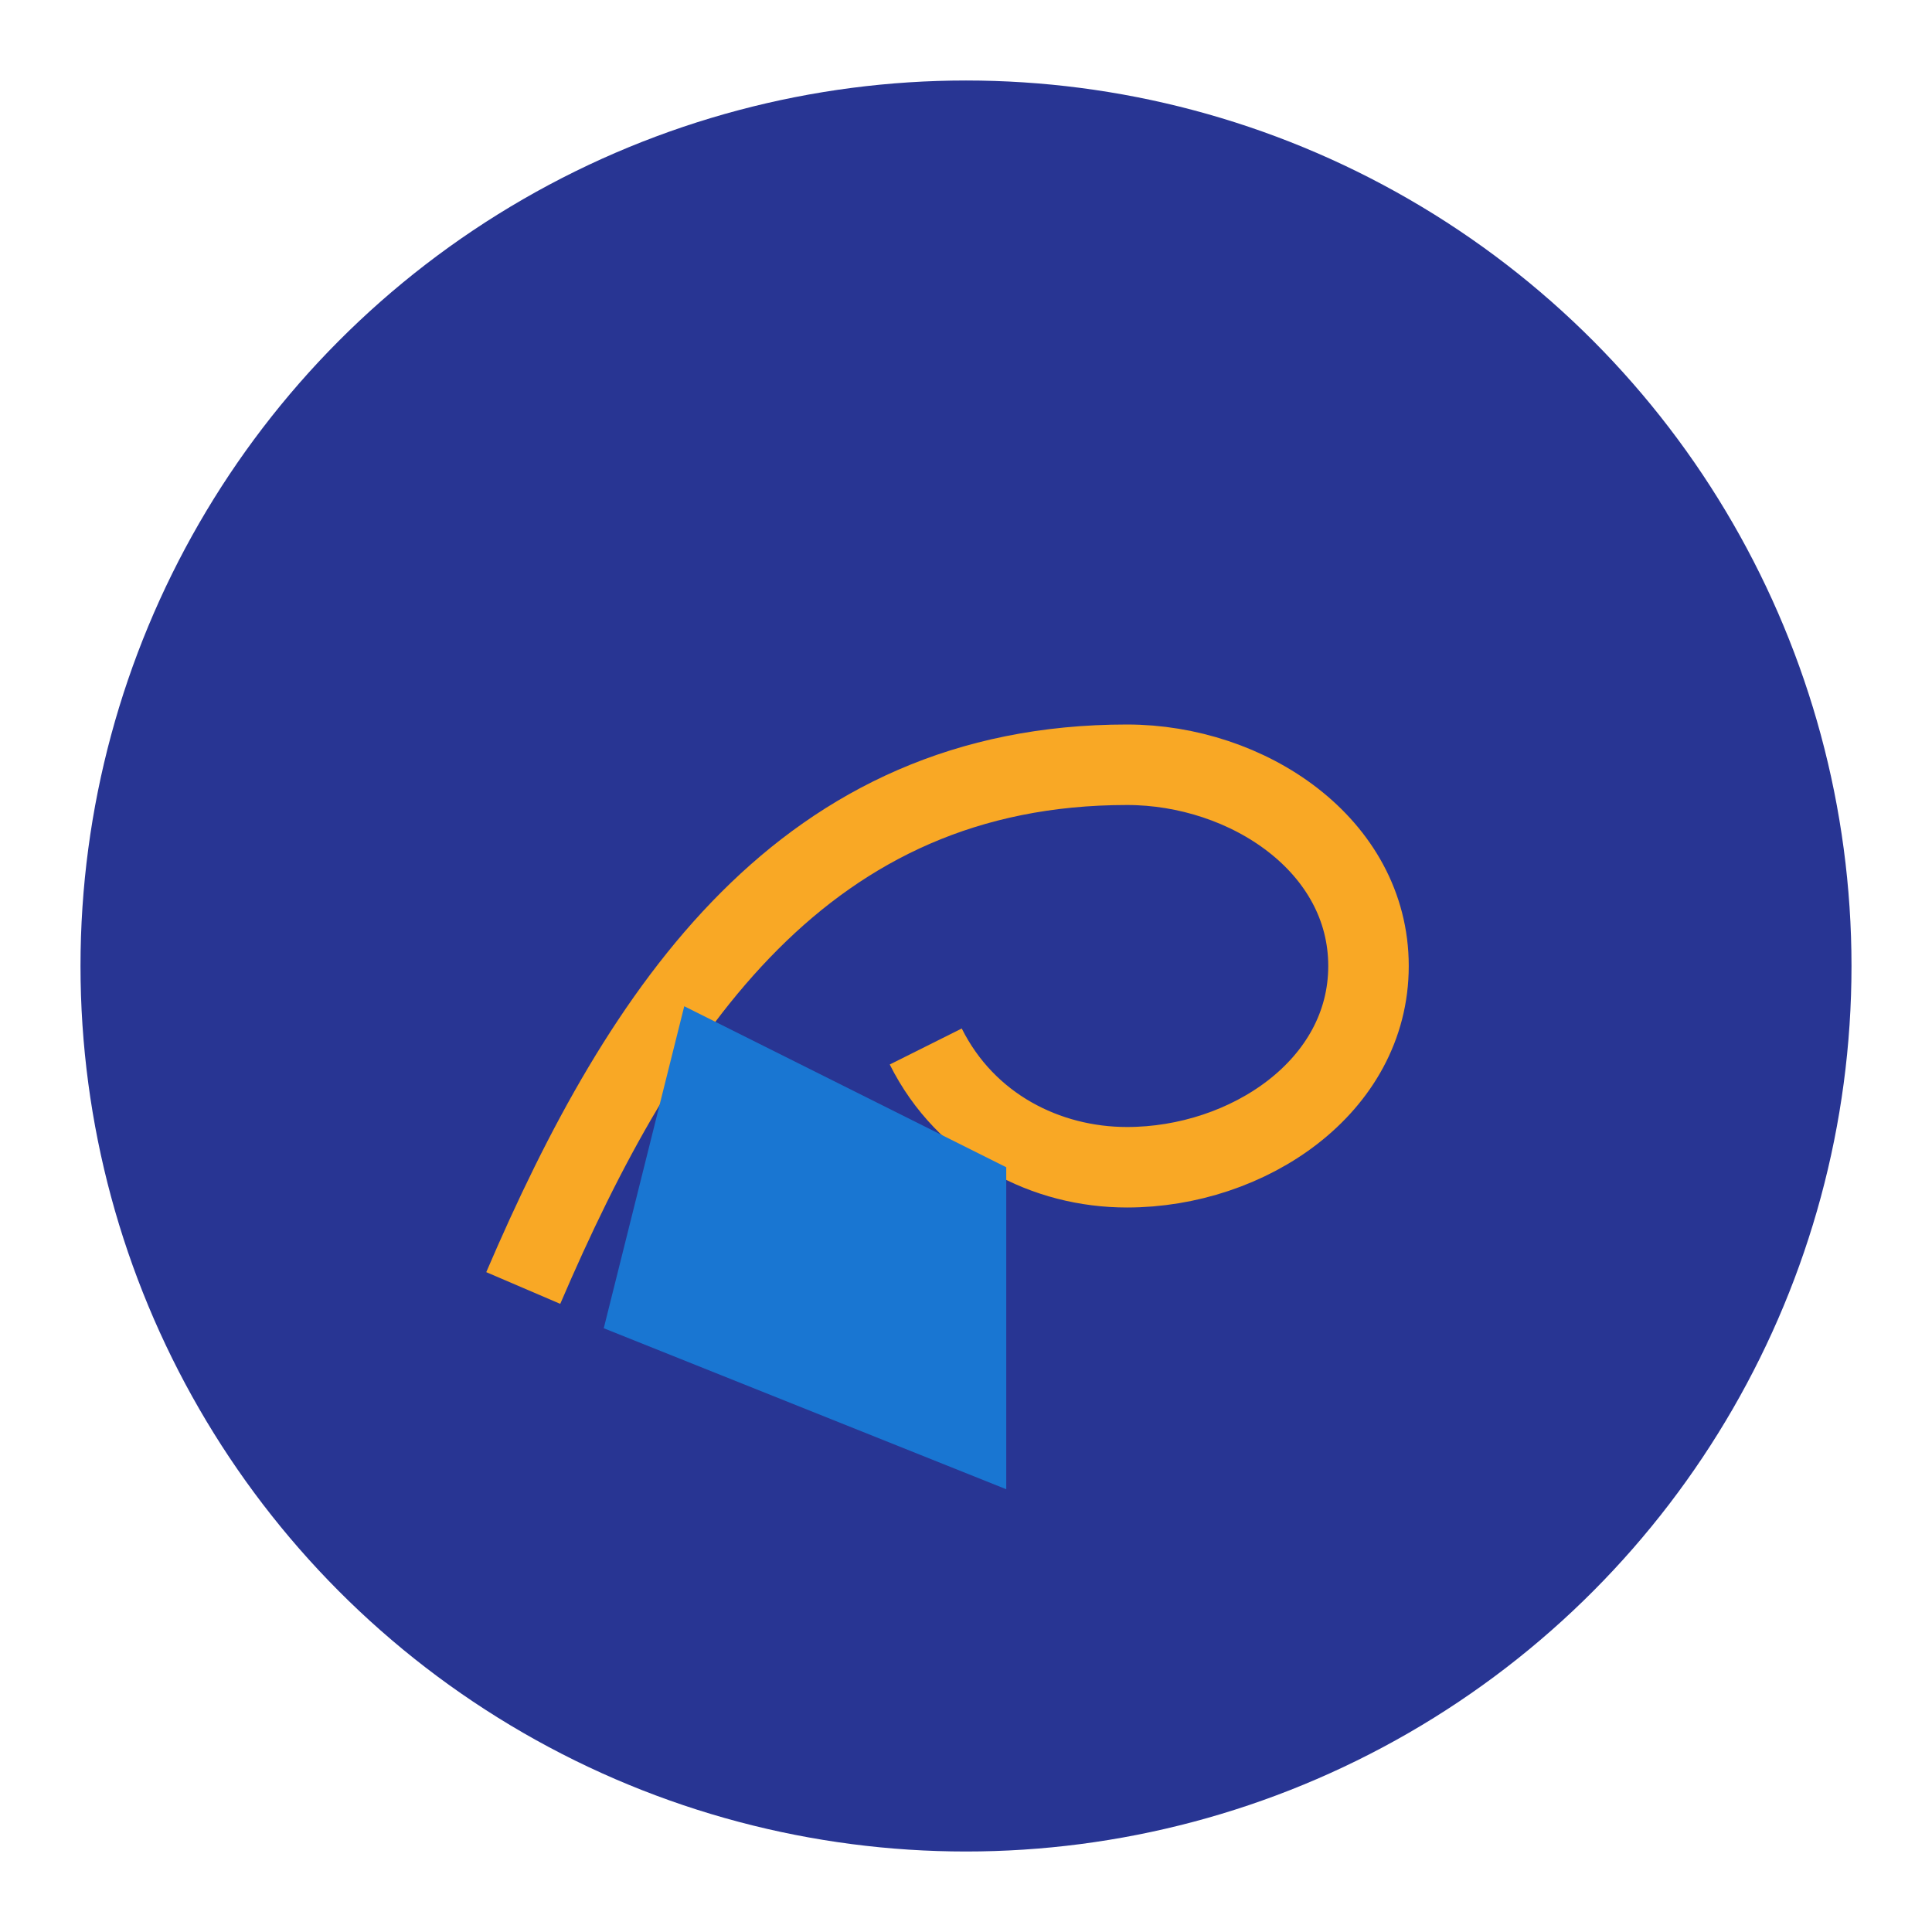 <?xml version="1.0" encoding="UTF-8"?>
<svg xmlns="http://www.w3.org/2000/svg" width="48" height="48" viewBox="0 0 48 48"><circle cx="24" cy="24" r="22" fill="#283593"/><path d="M13 32c3-7 7-13 15-13 3 0 6 2 6 5s-3 5-6 5c-2 0-4-1-5-3" stroke="#F9A825" stroke-width="2" fill="none"/><path d="M15 33l2-8 8 4v8z" fill="#1976D2"/></svg>